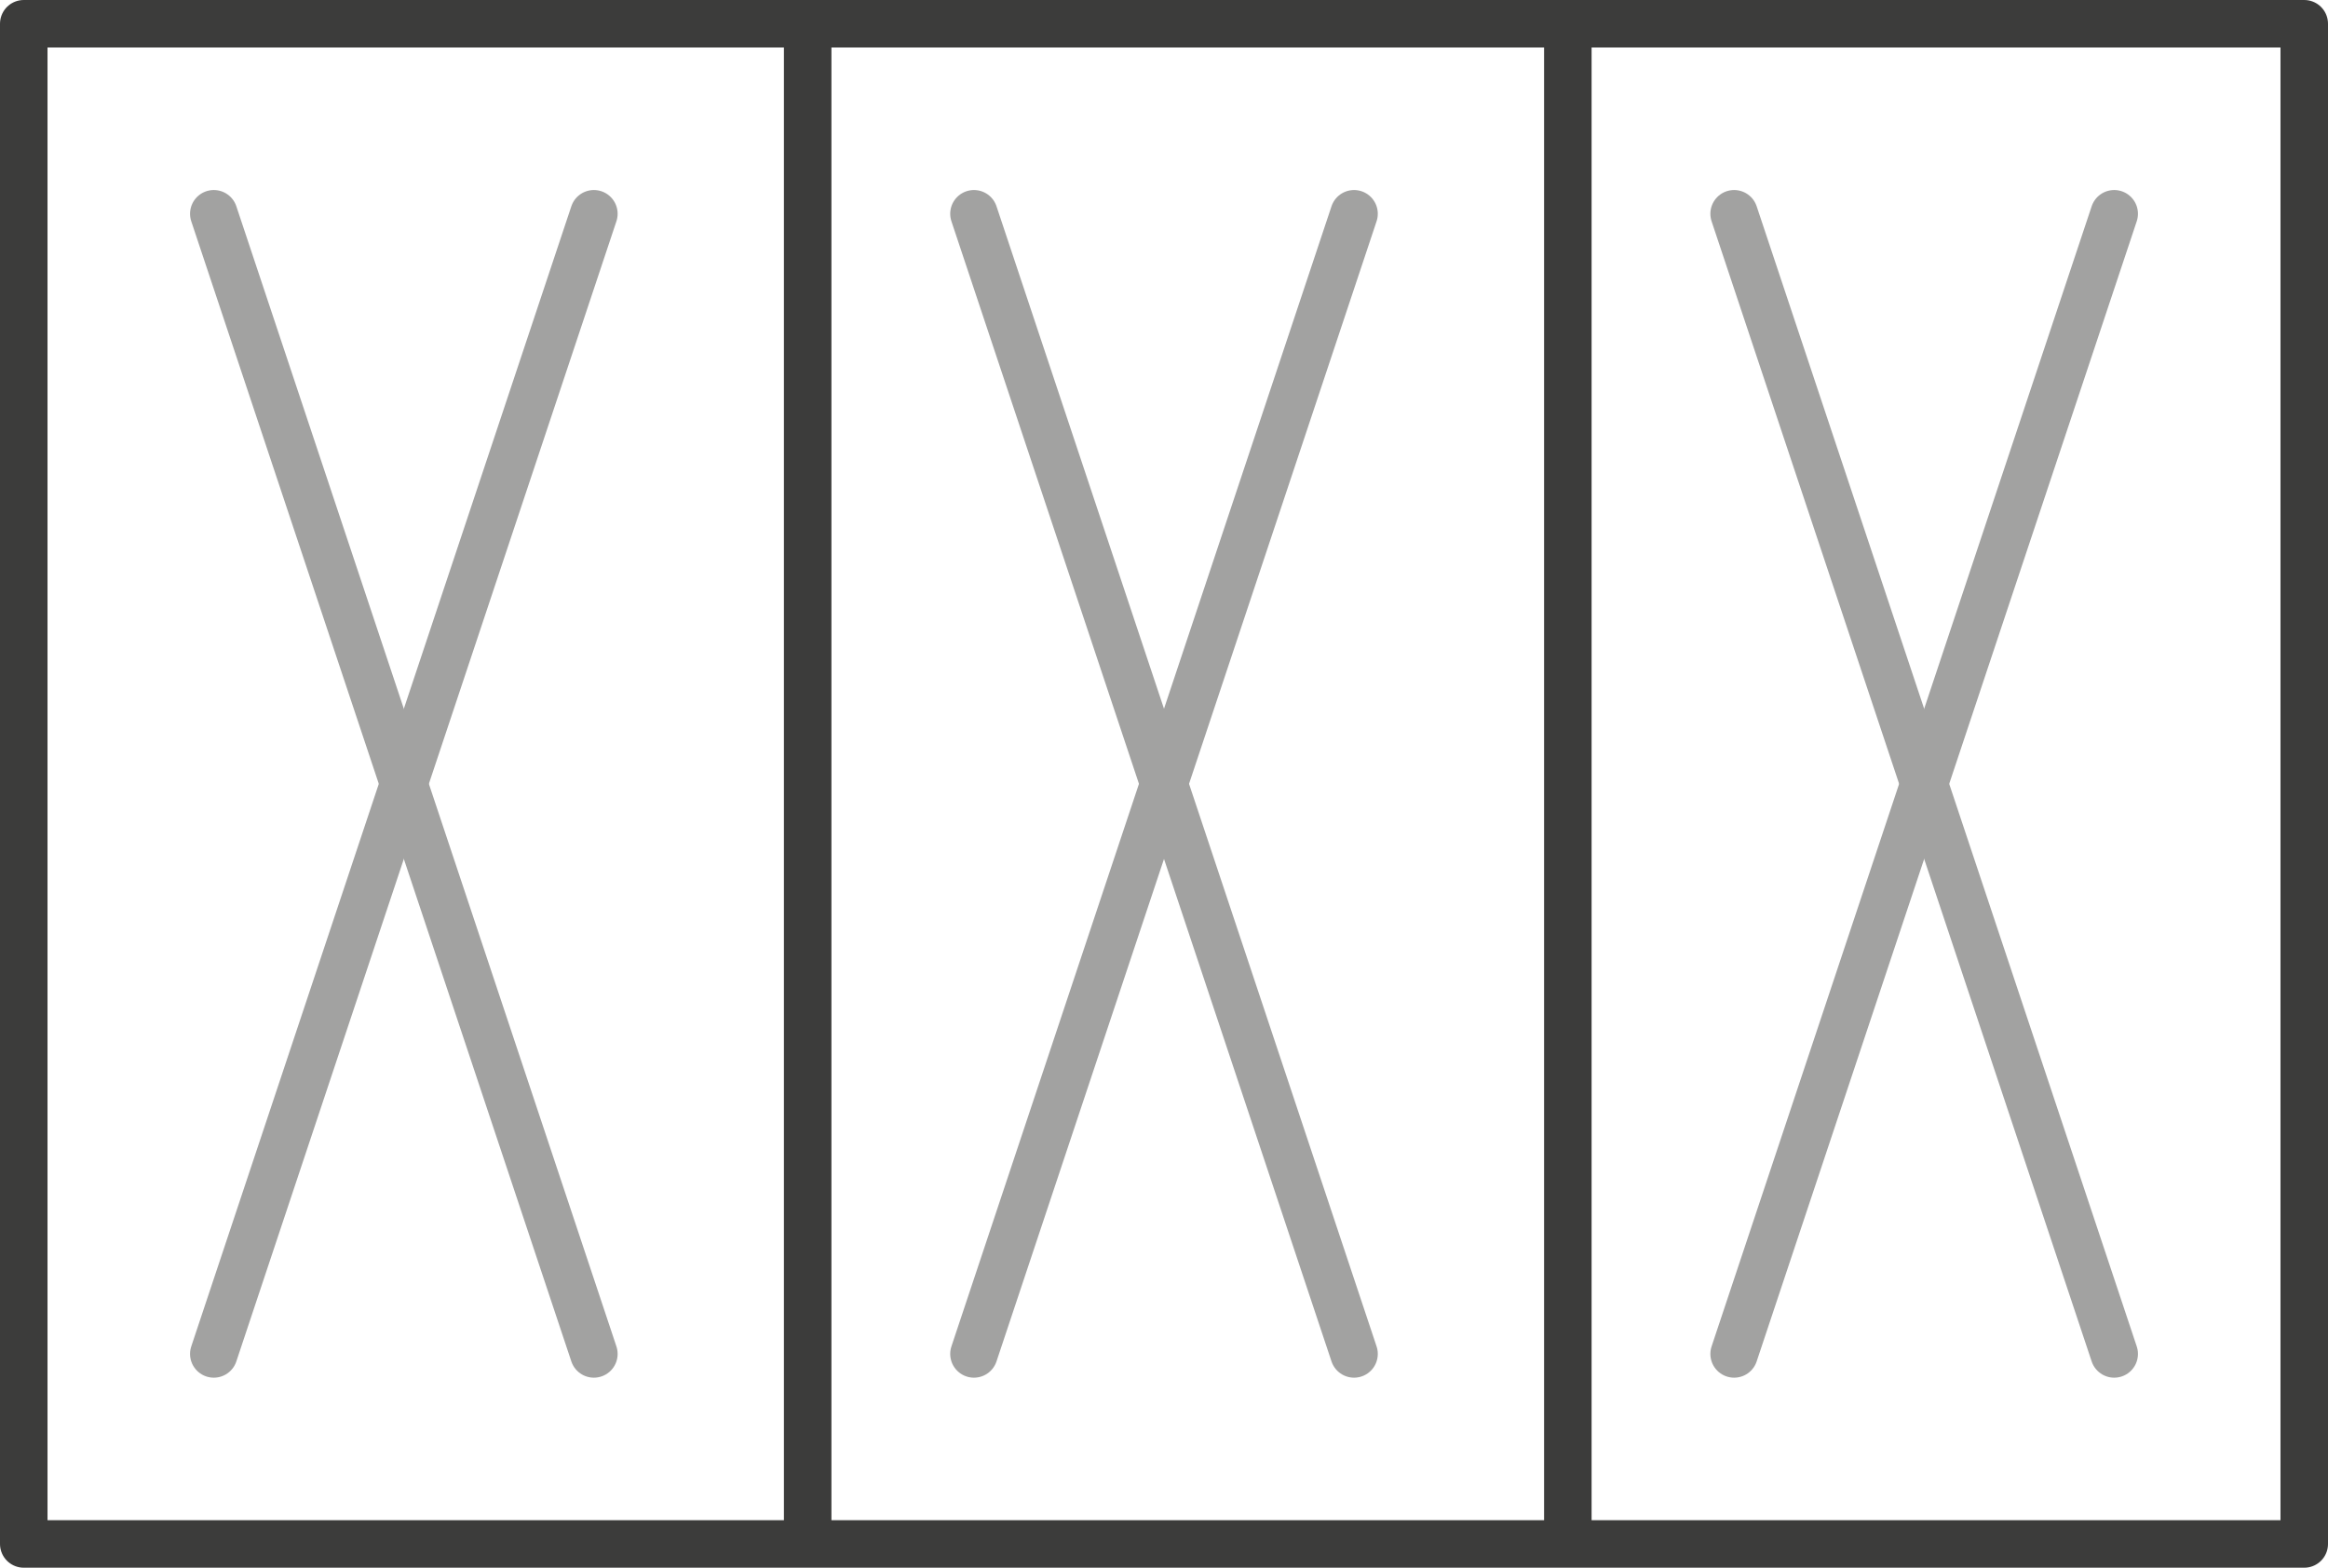 <svg width="98" height="66" viewBox="0 0 98 66" fill="none" xmlns="http://www.w3.org/2000/svg">
<line x1="66" y1="1" x2="66" y2="65" stroke="#3C3C3B" stroke-width="2"/>
<line x1="34" y1="1" x2="34" y2="65" stroke="#3C3C3B" stroke-width="2"/>
<path d="M25 57L9 9" stroke="#A2A2A1" stroke-width="2" stroke-linecap="round" stroke-linejoin="round"/>
<path d="M9 57L25 9" stroke="#A2A2A1" stroke-width="2" stroke-linecap="round" stroke-linejoin="round"/>
<path d="M57 57L41 9" stroke="#A2A2A1" stroke-width="2" stroke-linecap="round" stroke-linejoin="round"/>
<path d="M41 57L57 9" stroke="#A2A2A1" stroke-width="2" stroke-linecap="round" stroke-linejoin="round"/>
<path d="M89 57L73 9" stroke="#A2A2A1" stroke-width="2" stroke-linecap="round" stroke-linejoin="round"/>
<path d="M73 57L89 9" stroke="#A2A2A1" stroke-width="2" stroke-linecap="round" stroke-linejoin="round"/>
<rect x="1" y="1" width="96" height="64" stroke="#3C3C3B" stroke-width="2" stroke-linecap="round" stroke-linejoin="round"/>
</svg>
